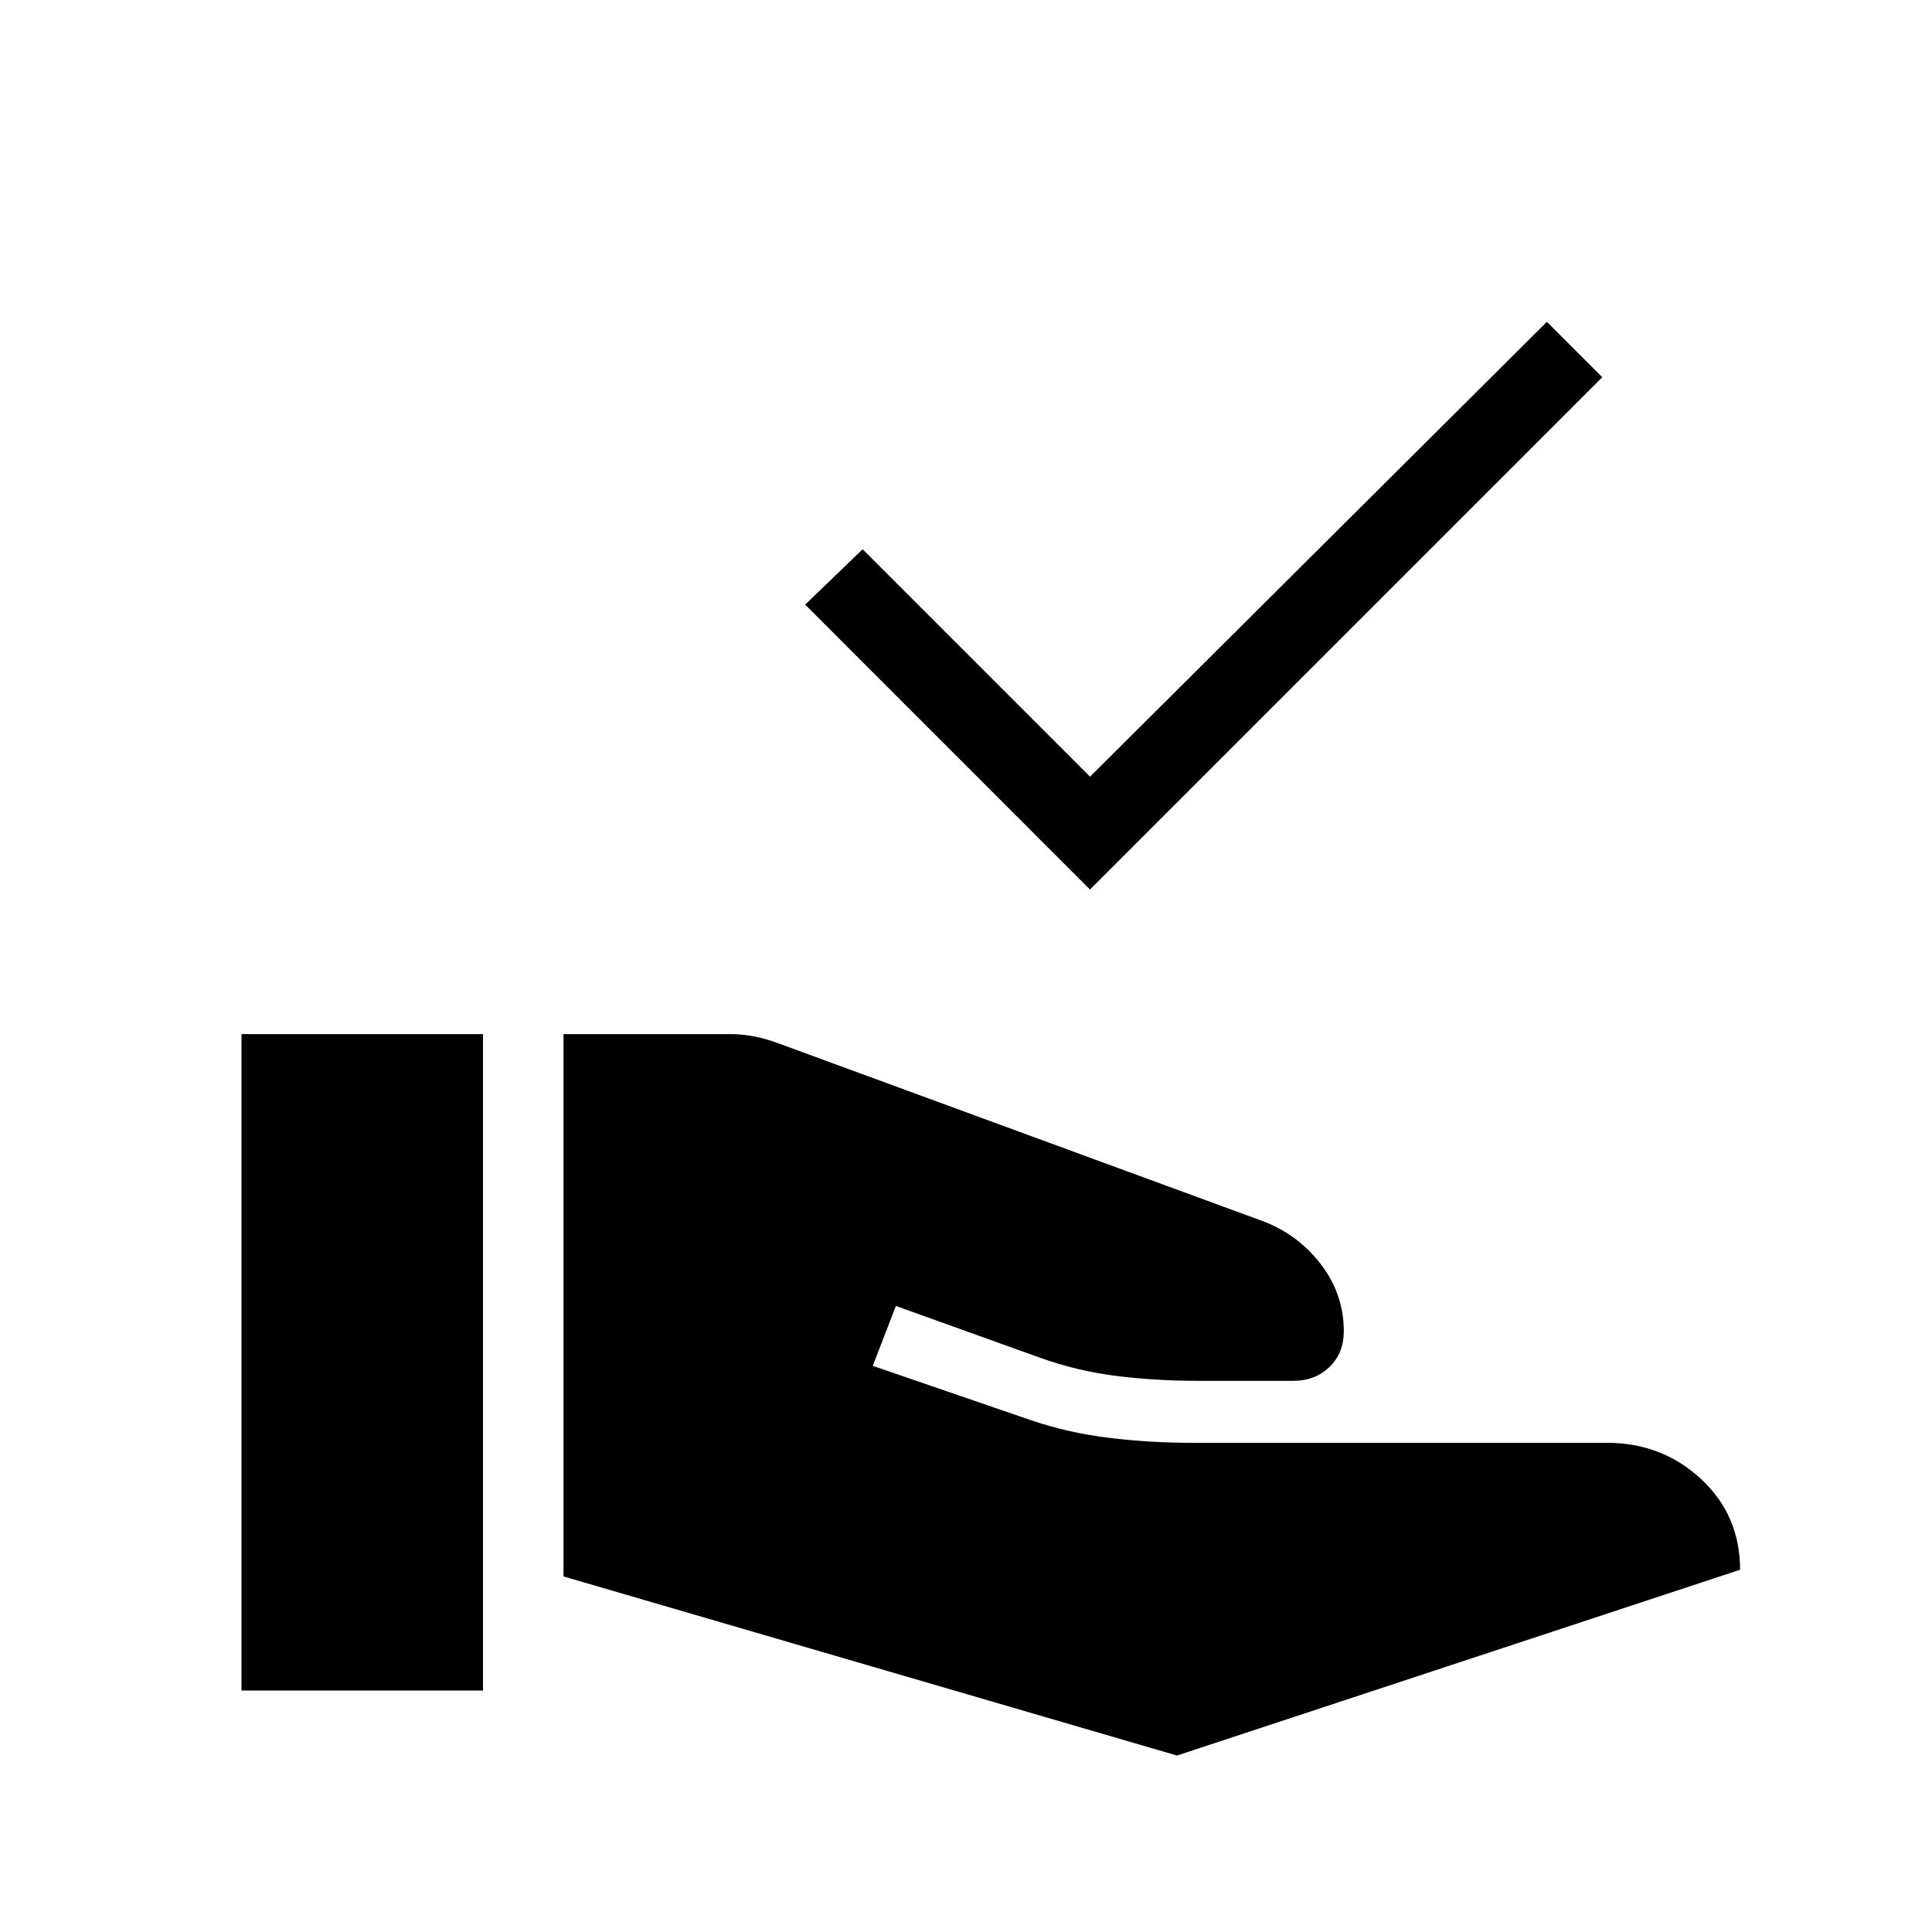 <?xml version="1.0" encoding="UTF-8"?> <svg xmlns="http://www.w3.org/2000/svg" width="24" height="24" viewBox="0 0 24 24" fill="none"><path d="M7 19.583V12.846H9.08C9.171 12.846 9.266 12.855 9.364 12.874C9.461 12.893 9.555 12.919 9.646 12.952L15.667 15.162C15.965 15.271 16.21 15.449 16.403 15.698C16.596 15.947 16.693 16.226 16.693 16.537C16.693 16.72 16.633 16.869 16.513 16.983C16.393 17.097 16.245 17.154 16.069 17.153H14.867C14.527 17.153 14.195 17.133 13.872 17.093C13.549 17.053 13.232 16.978 12.922 16.867L11.129 16.223L10.842 16.967L12.806 17.642C13.121 17.749 13.447 17.822 13.783 17.862C14.119 17.903 14.459 17.923 14.803 17.923H19.962C20.418 17.923 20.808 18.073 21.131 18.373C21.454 18.673 21.616 19.049 21.616 19.5L14.621 21.808L7 19.583ZM3 21V12.846H6V21H3ZM13.54 11.05L10.002 7.511L10.716 6.823L13.541 9.648L19.216 3.998L19.904 4.686L13.54 11.05Z" fill="black"></path></svg> 